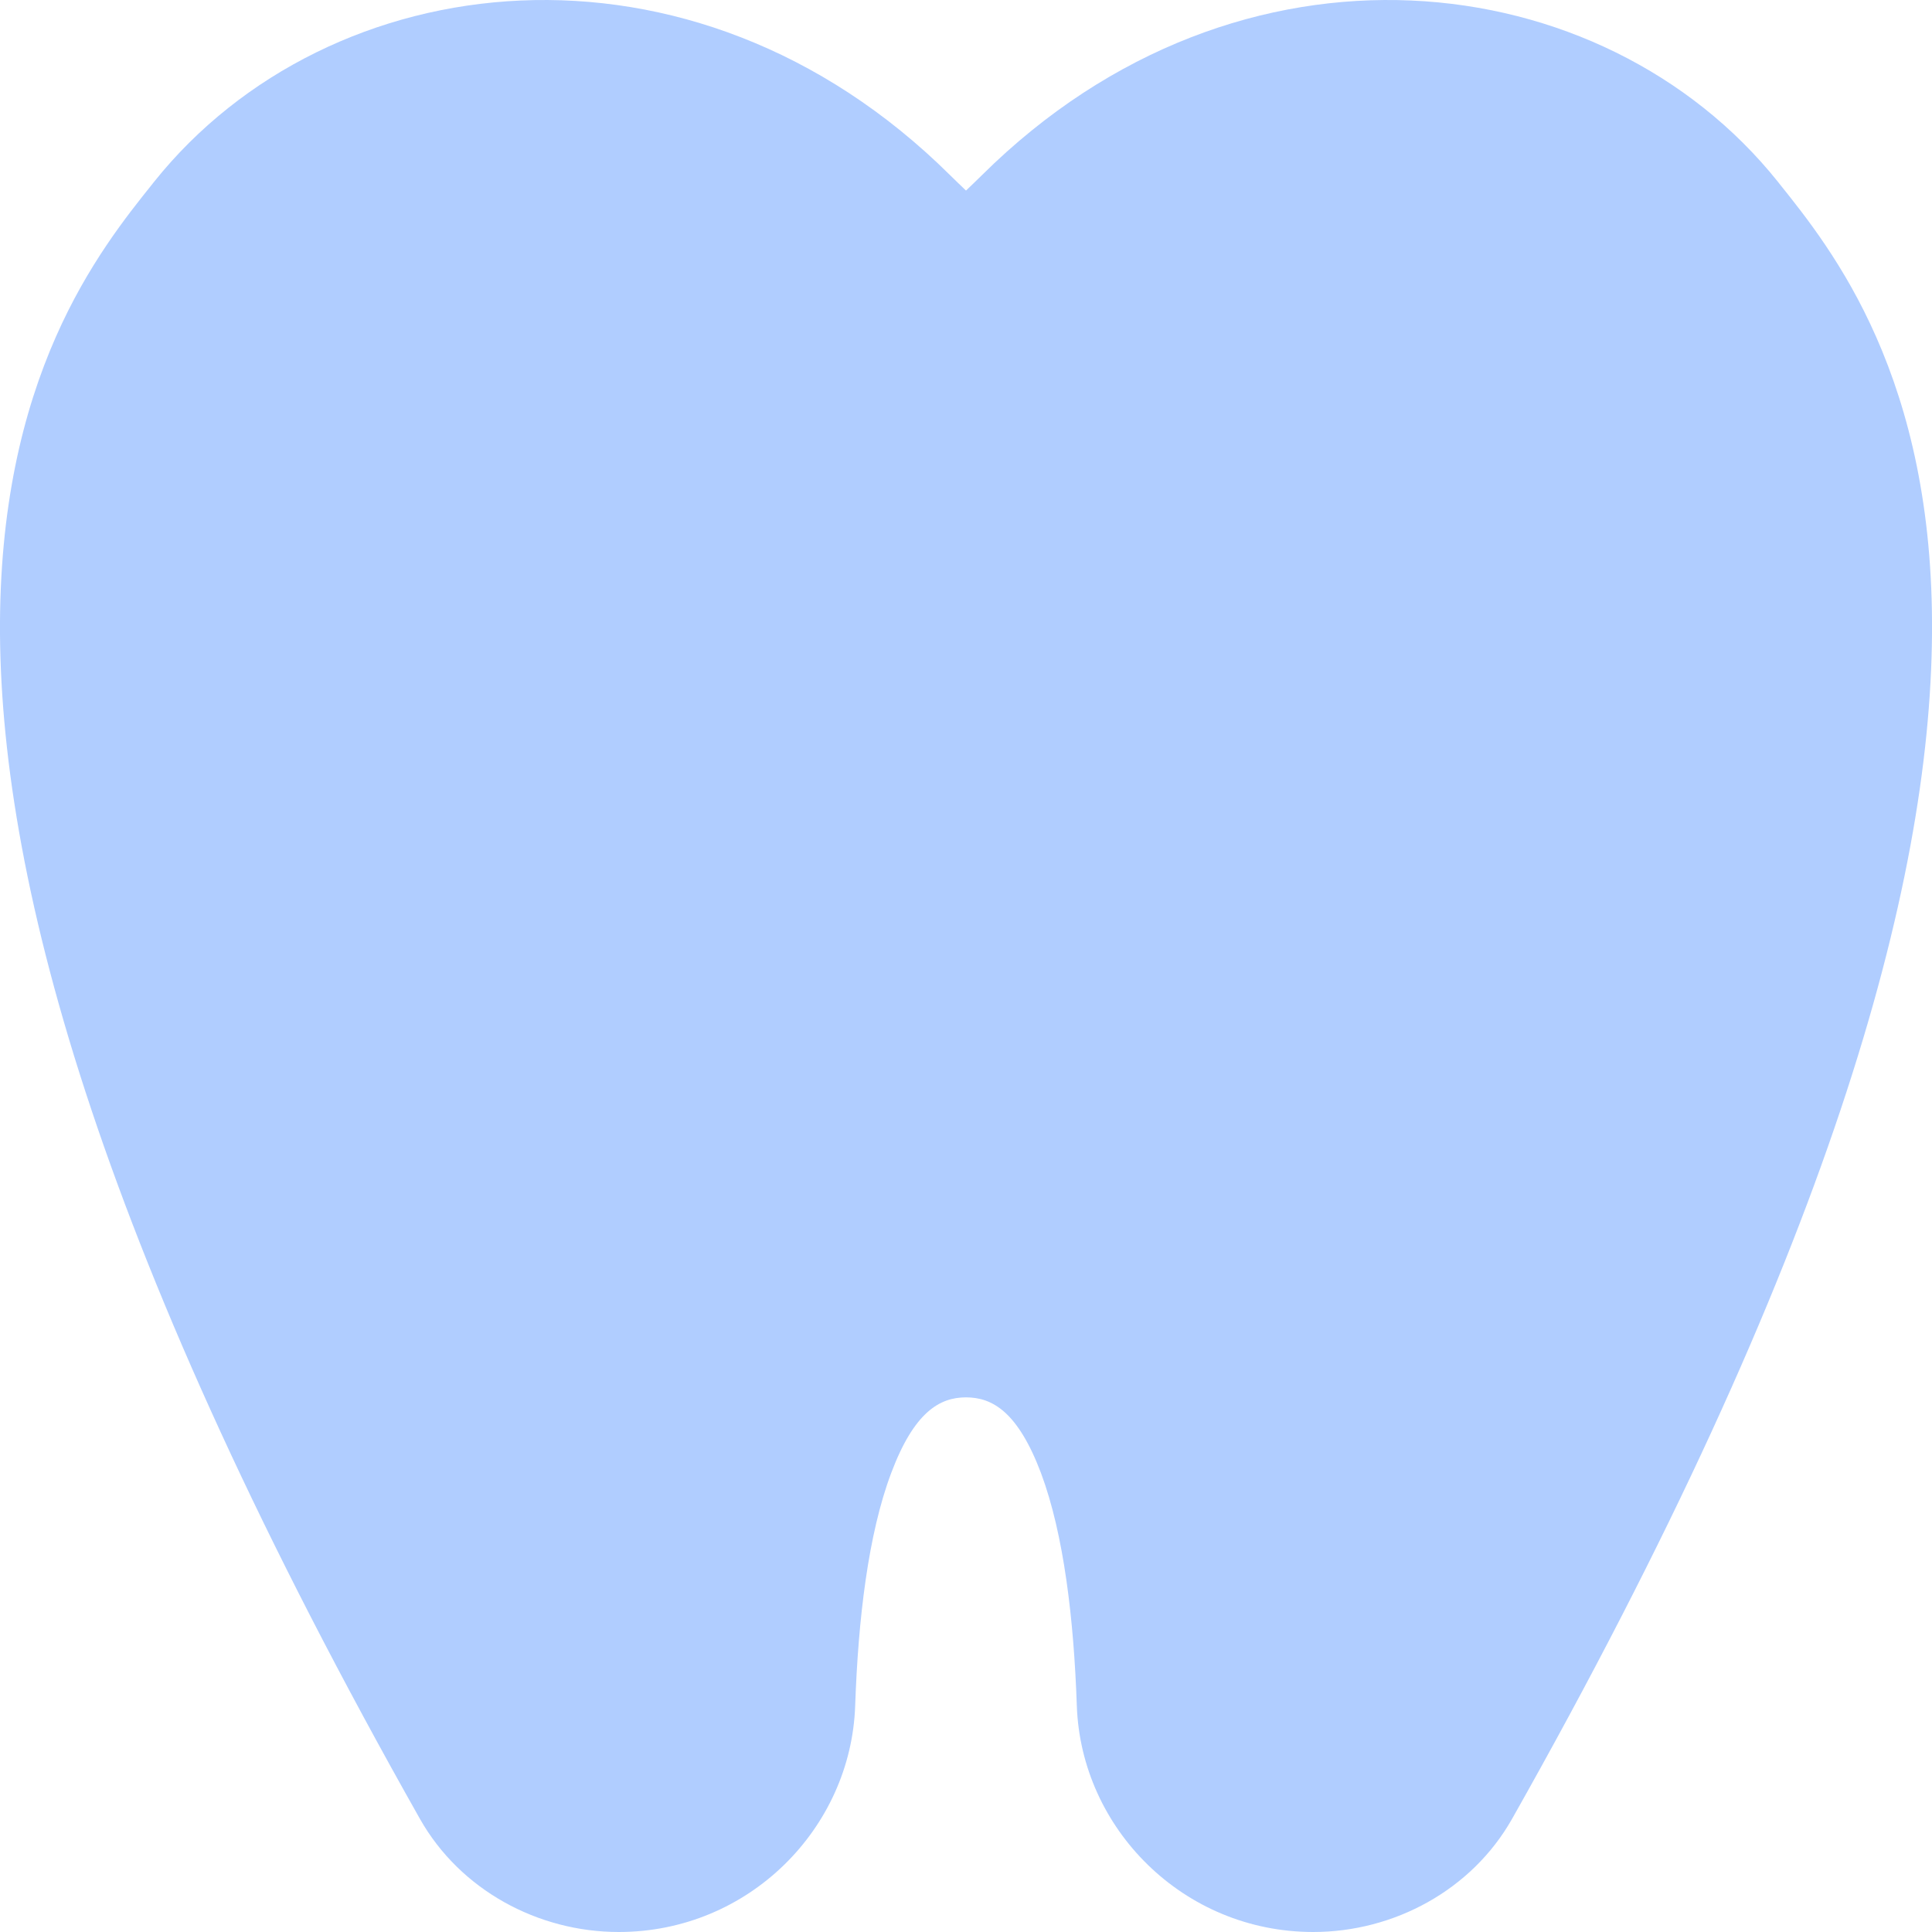 <?xml version="1.0" encoding="UTF-8"?> <svg xmlns="http://www.w3.org/2000/svg" width="11" height="11" viewBox="0 0 11 11" fill="none"><path opacity="0.4" d="M10.121 1.033C9.127 -0.208 7.062 -0.461 5.591 0.997C5.56 1.027 5.53 1.057 5.5 1.085C5.47 1.057 5.44 1.027 5.409 0.997C3.938 -0.461 1.873 -0.208 0.879 1.033L0.868 1.047C0.723 1.228 0.499 1.507 0.318 1.918C0.131 2.342 -0.005 2.89 0 3.612C0.011 5.045 0.581 7.152 2.391 10.356C2.62 10.761 3.063 11 3.523 11C4.263 11 4.845 10.41 4.869 9.712C4.886 9.219 4.943 8.735 5.074 8.387C5.205 8.038 5.351 7.956 5.5 7.956C5.65 7.956 5.795 8.038 5.927 8.387C6.057 8.735 6.114 9.219 6.131 9.712C6.155 10.41 6.737 11 7.477 11C7.937 11 8.38 10.761 8.609 10.356C10.419 7.152 10.989 5.045 11 3.612C11.006 2.89 10.869 2.342 10.682 1.918C10.501 1.507 10.277 1.228 10.132 1.047L10.121 1.033Z" fill="#3A82FF"></path></svg> 